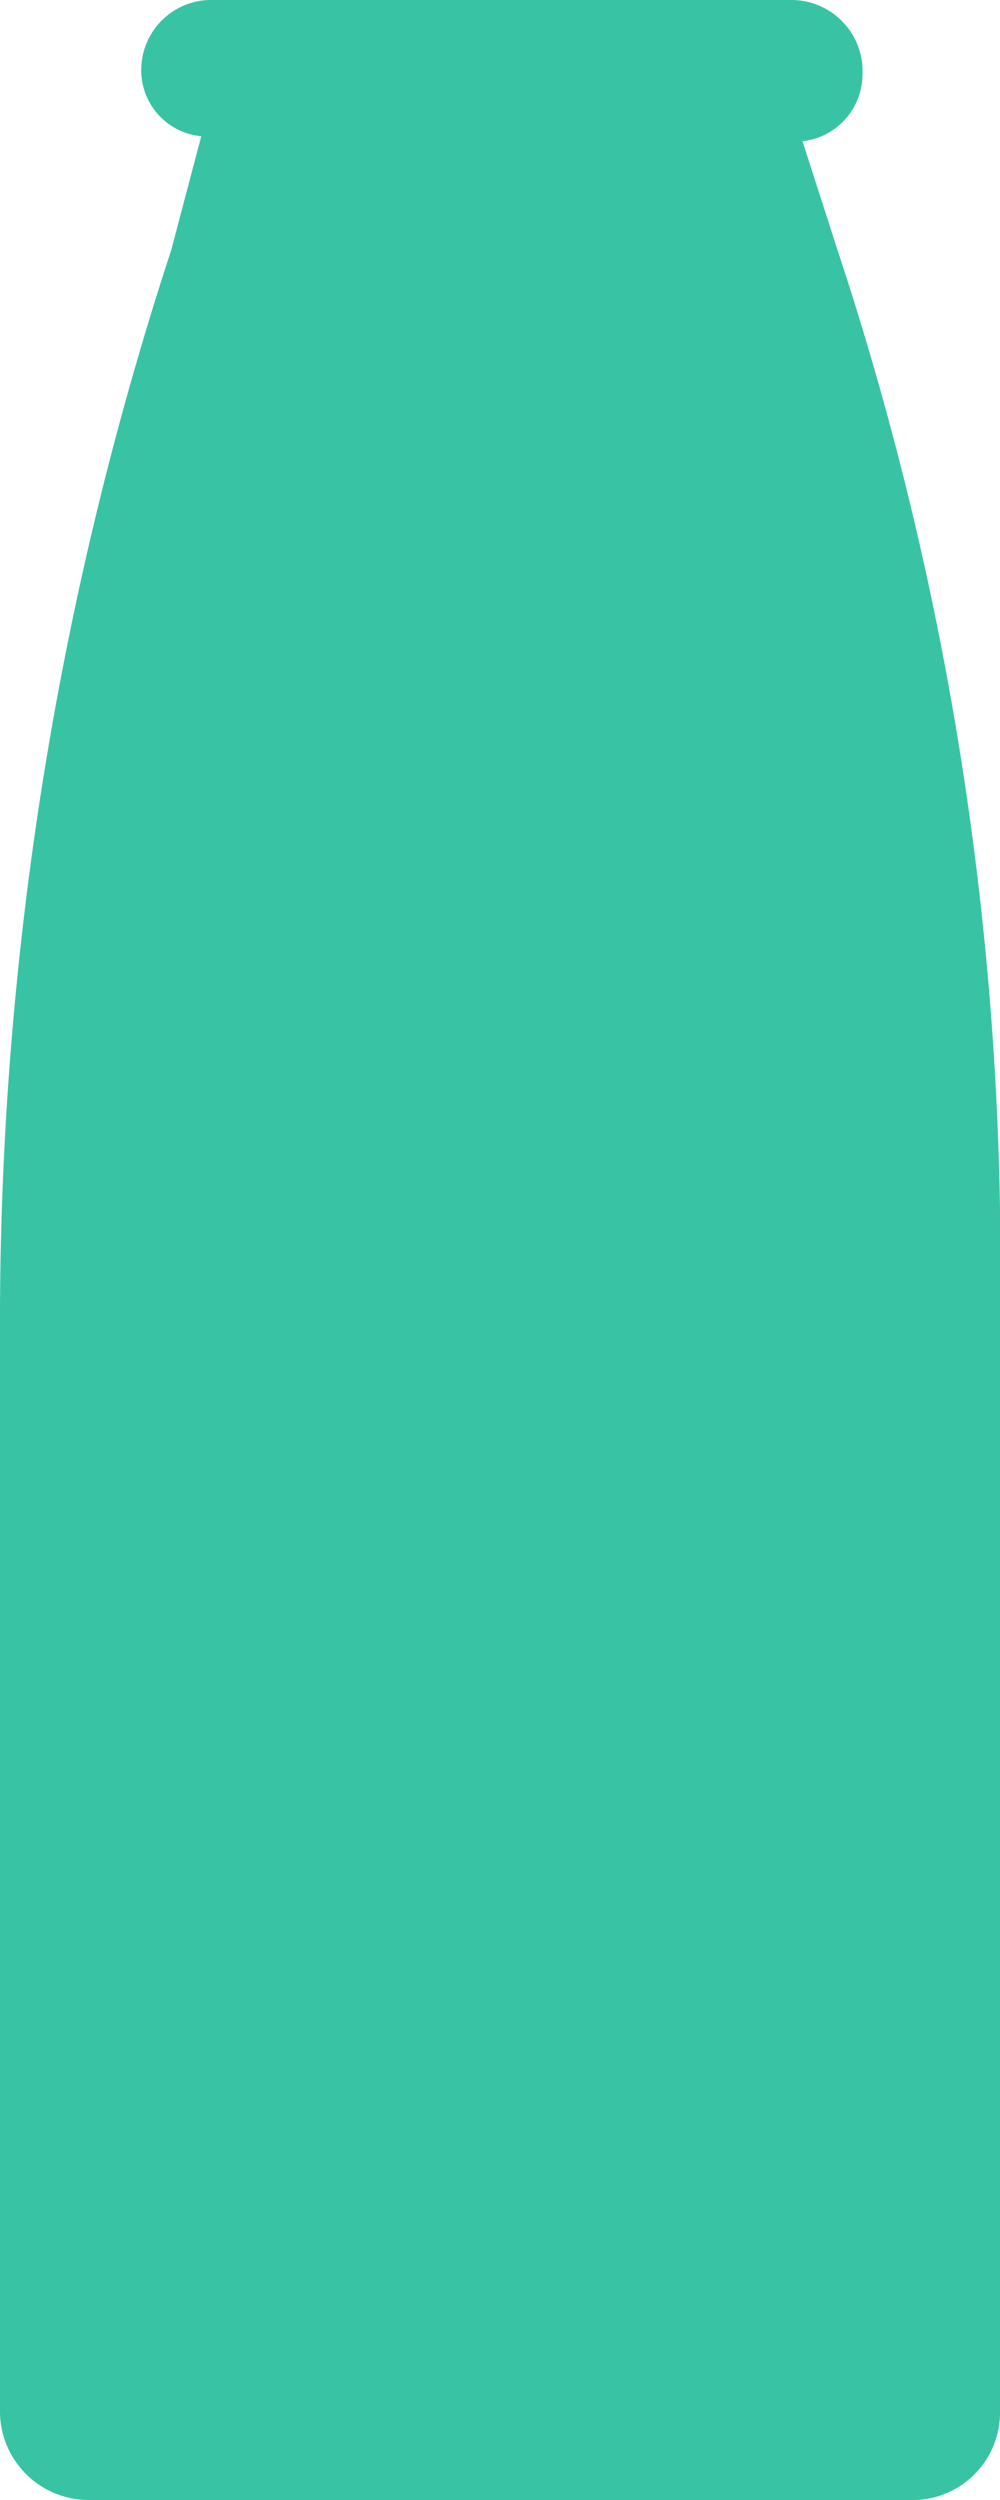 <svg xmlns="http://www.w3.org/2000/svg" id="Layer_1" data-name="Layer 1" viewBox="0 0 8 20"><defs><style>.cls-1{fill:#38c4a4;}</style></defs><title>dairy-free-icon</title><path class="cls-1" d="M6.7,2l-.28-.87A.54.54,0,0,0,6.9.6v0A.57.57,0,0,0,6.32,0H1.71a.56.56,0,0,0-.58.56h0v0a.53.53,0,0,0,.48.53L1.37,2A27.55,27.55,0,0,0,0,10.5v8.8a.71.71,0,0,0,.72.7H7.28A.7.7,0,0,0,8,19.3V10.5A25.72,25.72,0,0,0,6.7,2Z"></path></svg>
